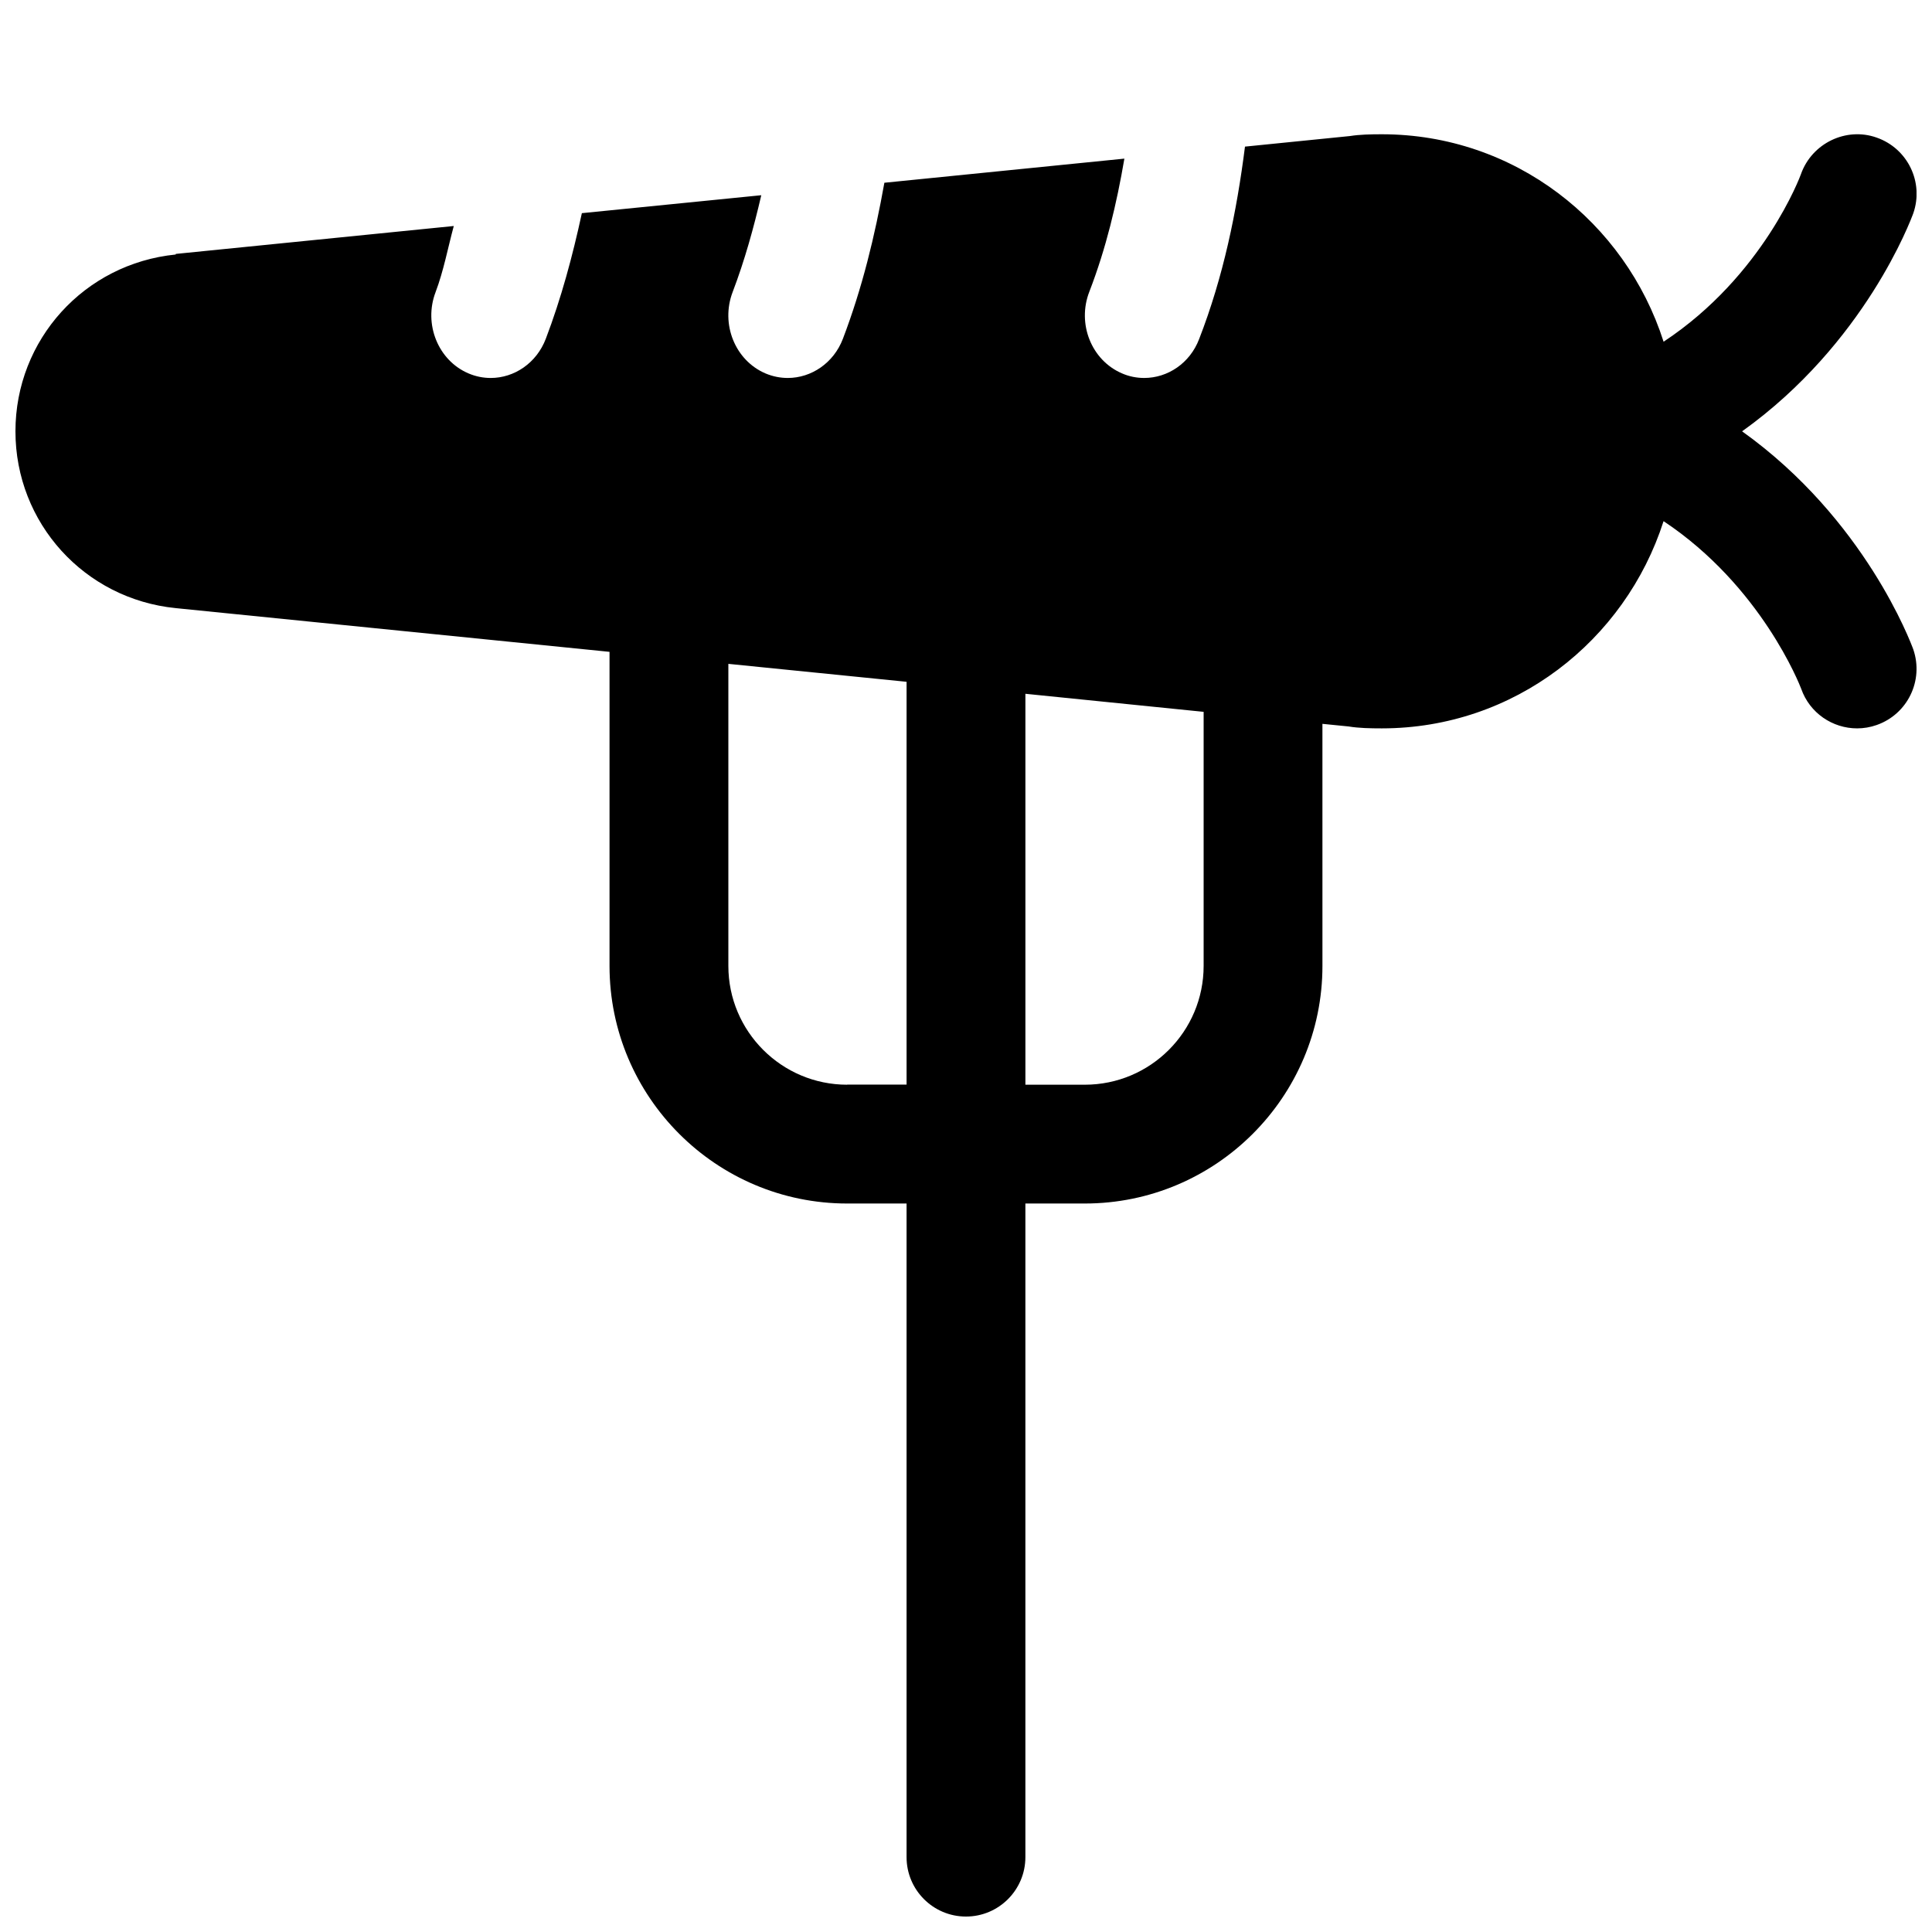 <?xml version="1.0" encoding="UTF-8"?>
<!-- The Best Svg Icon site in the world: iconSvg.co, Visit us! https://iconsvg.co -->
<svg width="800px" height="800px" version="1.1" viewBox="144 144 512 512" xmlns="http://www.w3.org/2000/svg">
 <defs>
  <clipPath id="a">
   <path d="m148.09 179h503.81v472.9h-503.81z"/>
  </clipPath>
 </defs>
 <g clip-path="url(#a)">
  <path d="m605.68 258.3c32.559-23.27 44.746-56.082 45.375-57.812 2.832-8.219-1.512-17.16-9.73-20.027-8.062-2.867-17.16 1.48-20.059 9.699-0.094 0.316-9.918 26.922-36.398 44.398-10.141-31.77-39.582-54.977-74.66-54.977-2.961 0-5.887 0.062-8.469 0.473l-27.805 2.801c-2.203 17.32-5.731 34.48-12.156 51.012-2.457 6.422-8.344 10.297-14.547 10.297-1.984 0-4-0.379-5.918-1.227-8.062-3.465-11.934-13.129-8.629-21.633 4.441-11.492 7.242-23.301 9.289-35.266l-63.605 6.391c-2.519 14.105-5.856 27.867-10.988 41.344-2.457 6.453-8.379 10.391-14.613 10.391-1.953 0-3.938-0.379-5.887-1.195-8.062-3.434-11.965-13.066-8.723-21.57 3.211-8.438 5.574-17.004 7.59-25.664l-47.547 4.754c-2.457 11.367-5.481 22.578-9.543 33.254-2.457 6.484-8.375 10.422-14.609 10.422-1.953 0-3.938-0.379-5.856-1.195-8.062-3.402-12-13.07-8.754-21.57 2.109-5.574 3.242-11.652 4.816-17.508l-73.684 7.398v0.156c-24.215 2.426-42.477 22.578-42.477 46.855 0 24.277 18.262 44.43 42.477 46.855l114.96 11.586v83.223c0 34.73 28.246 62.977 62.977 62.977h15.742v173.22c0 8.691 7.055 15.742 15.746 15.742s15.742-7.055 15.742-15.742v-173.22h15.746c34.73 0 62.977-28.246 62.977-62.977l-0.004-64.141 6.926 0.691c2.68 0.445 5.703 0.508 8.82 0.508 35.078 0 64.488-23.207 74.66-54.914 25.914 17.223 36.117 43.484 36.465 44.398 2.262 6.484 8.34 10.516 14.828 10.516 1.73 0 3.465-0.285 5.164-0.883 8.219-2.867 12.531-11.809 9.73-20.027-0.633-1.73-12.816-34.543-45.375-57.812zm-237.17 173.16c-17.352 0-31.488-14.105-31.488-31.488v-80.043l47.23 4.754v106.75l-15.742-0.004zm94.465-31.488c0 17.383-14.105 31.488-31.488 31.488h-15.746v-103.6l47.234 4.785z"/>
 </g>
</svg>